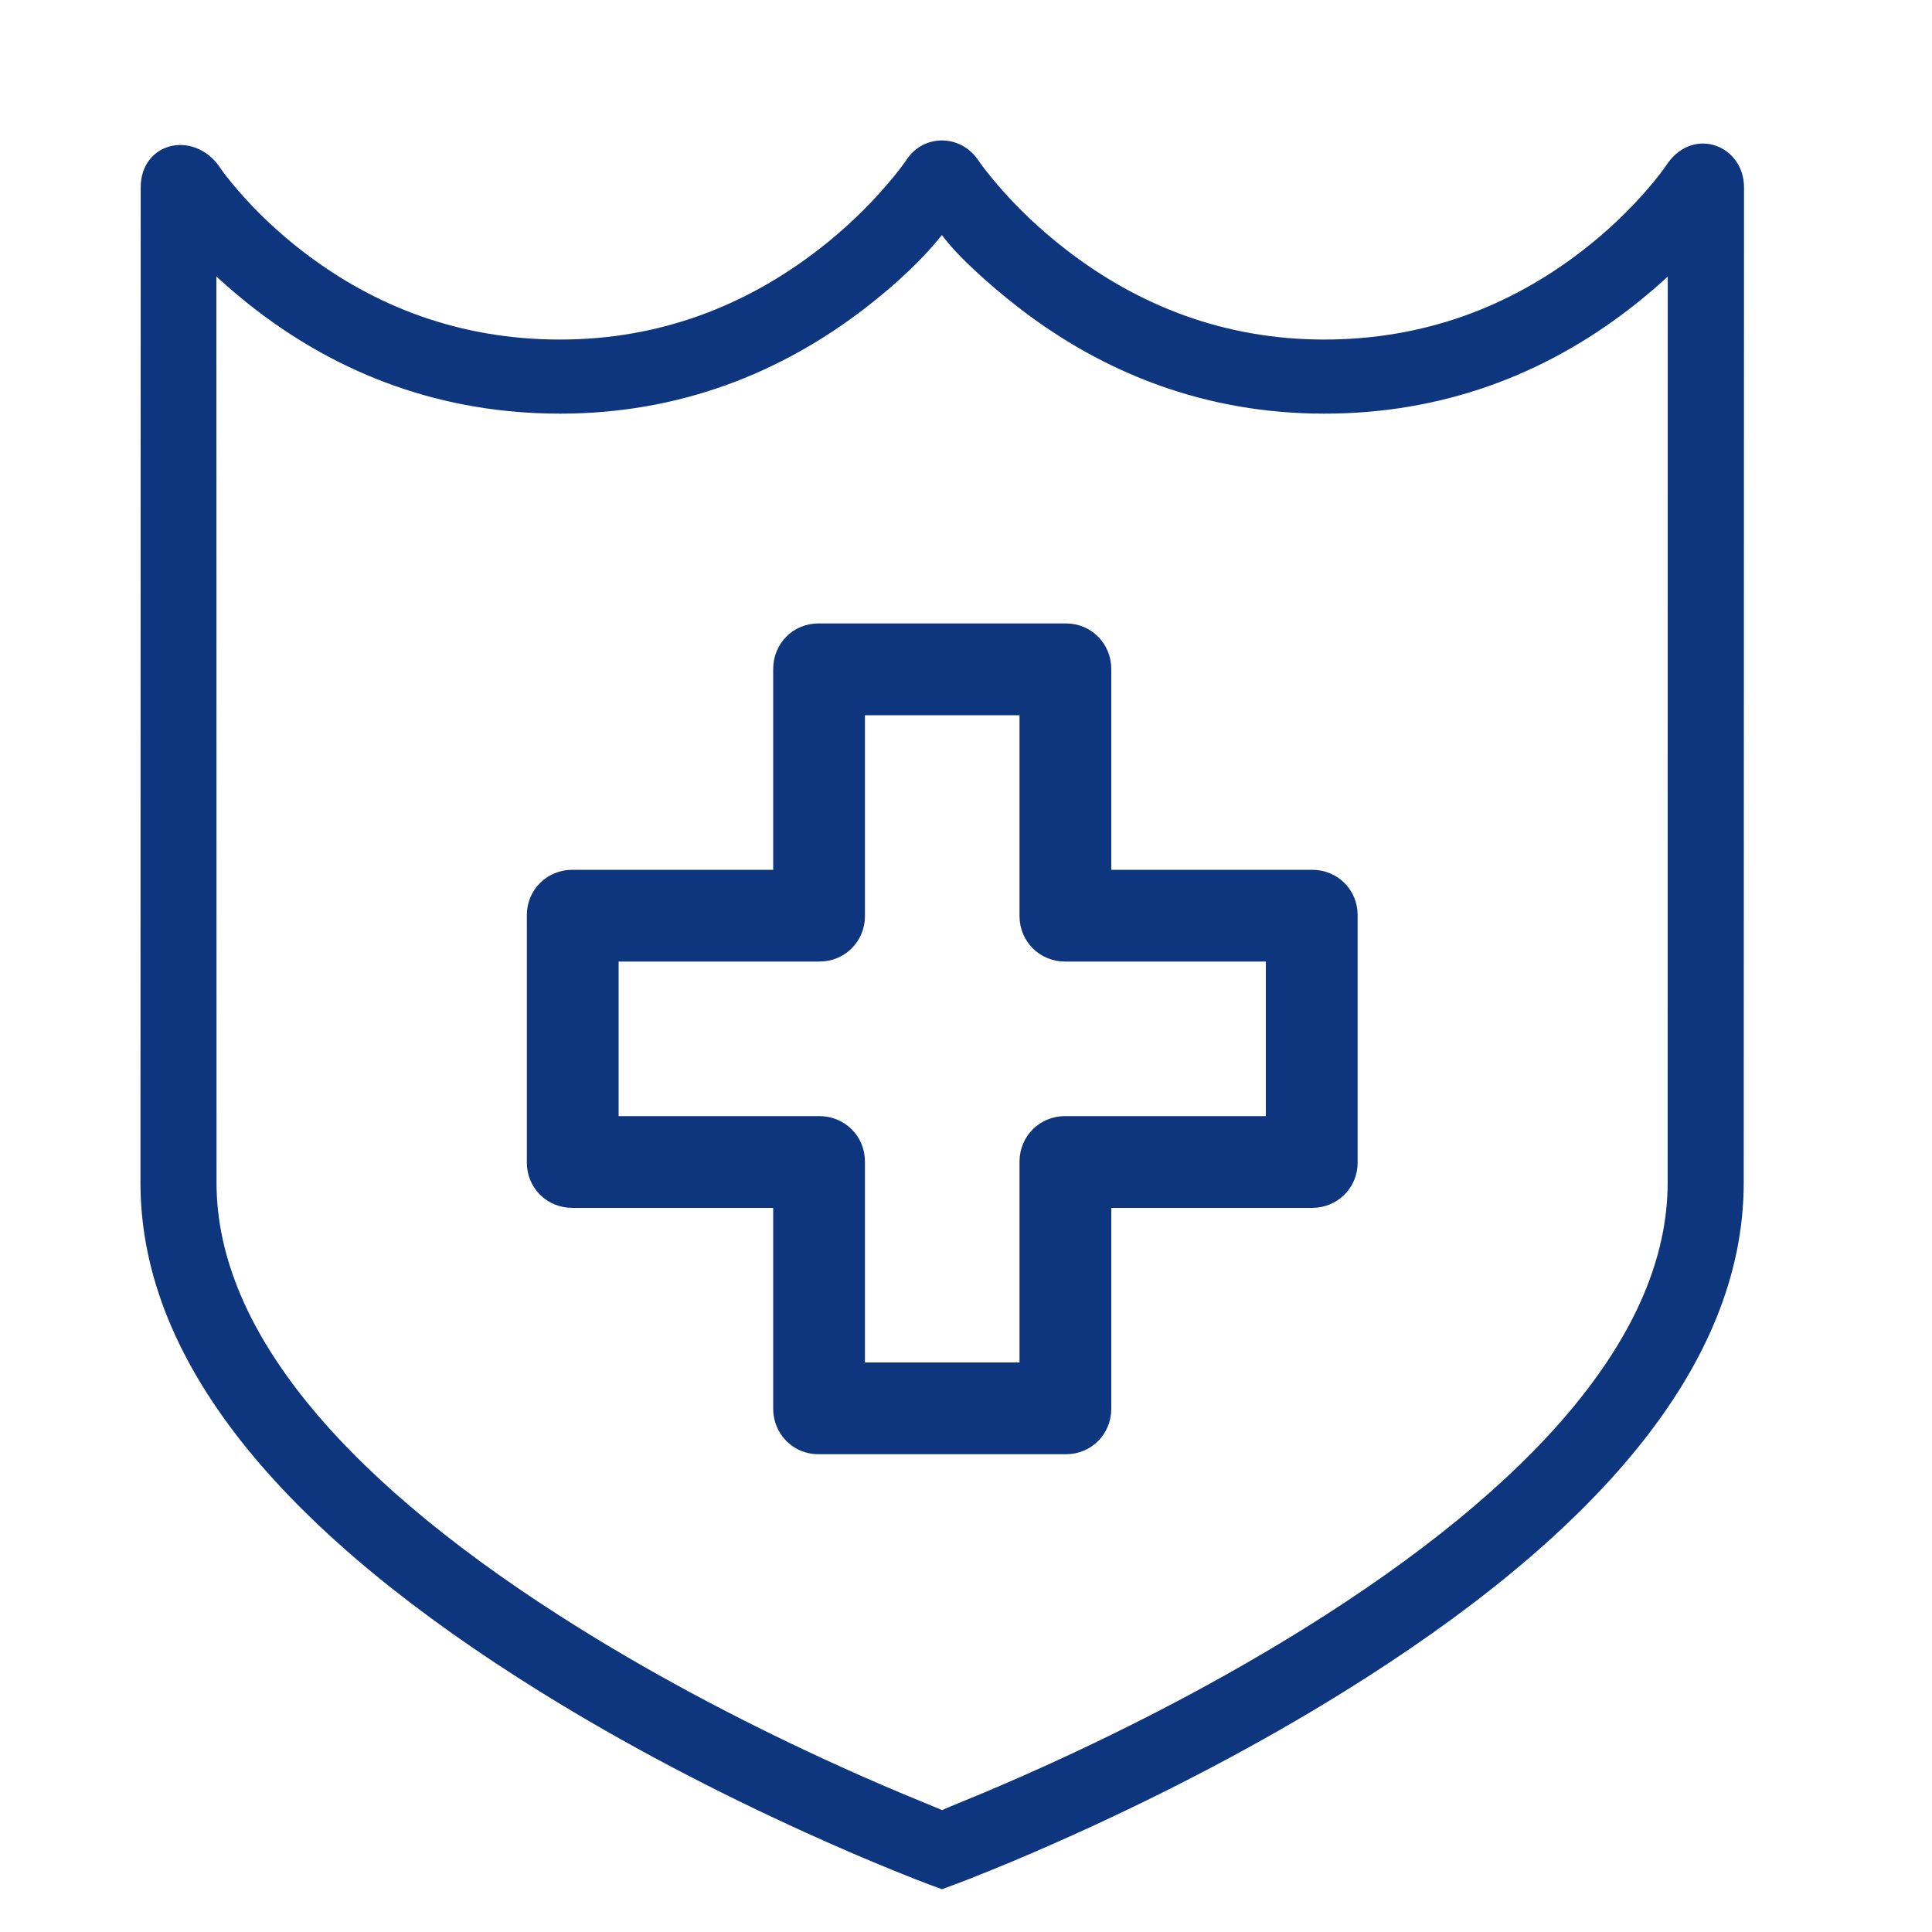 <svg width="40" height="40" viewBox="0 0 40 40" fill="none" xmlns="http://www.w3.org/2000/svg">
<path fill-rule="evenodd" clip-rule="evenodd" d="M17.881 6.277C18.493 5.802 19.088 5.251 19.508 4.693C19.747 5.103 20.522 5.802 21.135 6.277C22.892 7.641 24.991 8.464 27.416 8.464C29.84 8.465 31.924 7.662 33.658 6.329C34.024 6.048 34.347 5.766 34.629 5.495L34.627 24.484C34.628 27.67 31.799 30.852 27.038 33.812C25.336 34.87 23.509 35.822 21.682 36.651C21.042 36.941 20.448 37.196 19.916 37.411C19.599 37.54 19.508 37.586 19.508 37.586C19.508 37.586 19.263 37.482 19.088 37.411C18.557 37.195 17.963 36.941 17.324 36.651C15.497 35.821 13.671 34.87 11.97 33.812C7.212 30.854 4.385 27.674 4.383 24.493L4.38 5.492C4.665 5.767 4.995 6.055 5.37 6.343C7.096 7.667 9.177 8.465 11.6 8.464C14.025 8.464 16.124 7.641 17.881 6.277ZM11.6 7.13C9.509 7.131 7.72 6.445 6.223 5.296C5.697 4.893 5.246 4.46 4.871 4.029C4.651 3.776 4.508 3.584 4.444 3.485C3.962 2.831 3.013 3.049 3.013 3.88L3.008 24.493C3.01 28.268 6.11 31.753 11.228 34.935C12.985 36.028 14.863 37.007 16.741 37.859C17.398 38.158 18.009 38.419 18.558 38.642C18.889 38.777 19.127 38.869 19.257 38.917L19.502 39.008L19.747 38.917C19.877 38.869 20.116 38.777 20.447 38.642C20.996 38.42 21.607 38.158 22.264 37.86C24.143 37.007 26.022 36.028 27.779 34.936C32.902 31.752 36.003 28.263 36.002 24.484L36.008 3.878C36.008 3.113 35.102 2.749 34.611 3.435C34.53 3.558 34.386 3.752 34.163 4.008C33.786 4.442 33.332 4.877 32.804 5.283C31.299 6.44 29.507 7.13 27.416 7.13C25.328 7.13 23.522 6.422 21.994 5.235C21.456 4.818 20.992 4.37 20.605 3.924C20.377 3.66 20.228 3.461 20.16 3.357C19.833 2.895 19.179 2.893 18.867 3.341C18.788 3.46 18.639 3.66 18.41 3.923C18.023 4.37 17.56 4.818 17.022 5.235C15.494 6.421 13.687 7.129 11.6 7.13Z" fill="#0E367F" stroke="#0E367F" stroke-width="0.2"/>
<path fill-rule="evenodd" clip-rule="evenodd" d="M22.074 13.008H16.942C16.481 13.008 16.108 13.375 16.108 13.85V18.108H11.85C11.385 18.108 11.008 18.473 11.008 18.942V24.074C11.008 24.535 11.375 24.908 11.85 24.908H16.108V29.166C16.108 29.631 16.473 30.008 16.942 30.008H22.074C22.535 30.008 22.908 29.641 22.908 29.166V24.908H27.166C27.631 24.908 28.008 24.542 28.008 24.074V18.942C28.008 18.481 27.641 18.108 27.166 18.108H22.908V13.85C22.908 13.385 22.542 13.008 22.074 13.008ZM17.808 14.708V18.966C17.808 19.431 17.441 19.808 16.966 19.808H12.708V23.208H16.966C17.431 23.208 17.808 23.575 17.808 24.05V28.308H21.208V24.05C21.208 23.585 21.575 23.208 22.05 23.208H26.308V19.808H22.05C21.585 19.808 21.208 19.441 21.208 18.966V14.708H17.808Z" fill="#0E367F" stroke="#0E367F" stroke-width="0.2"/>
</svg>
